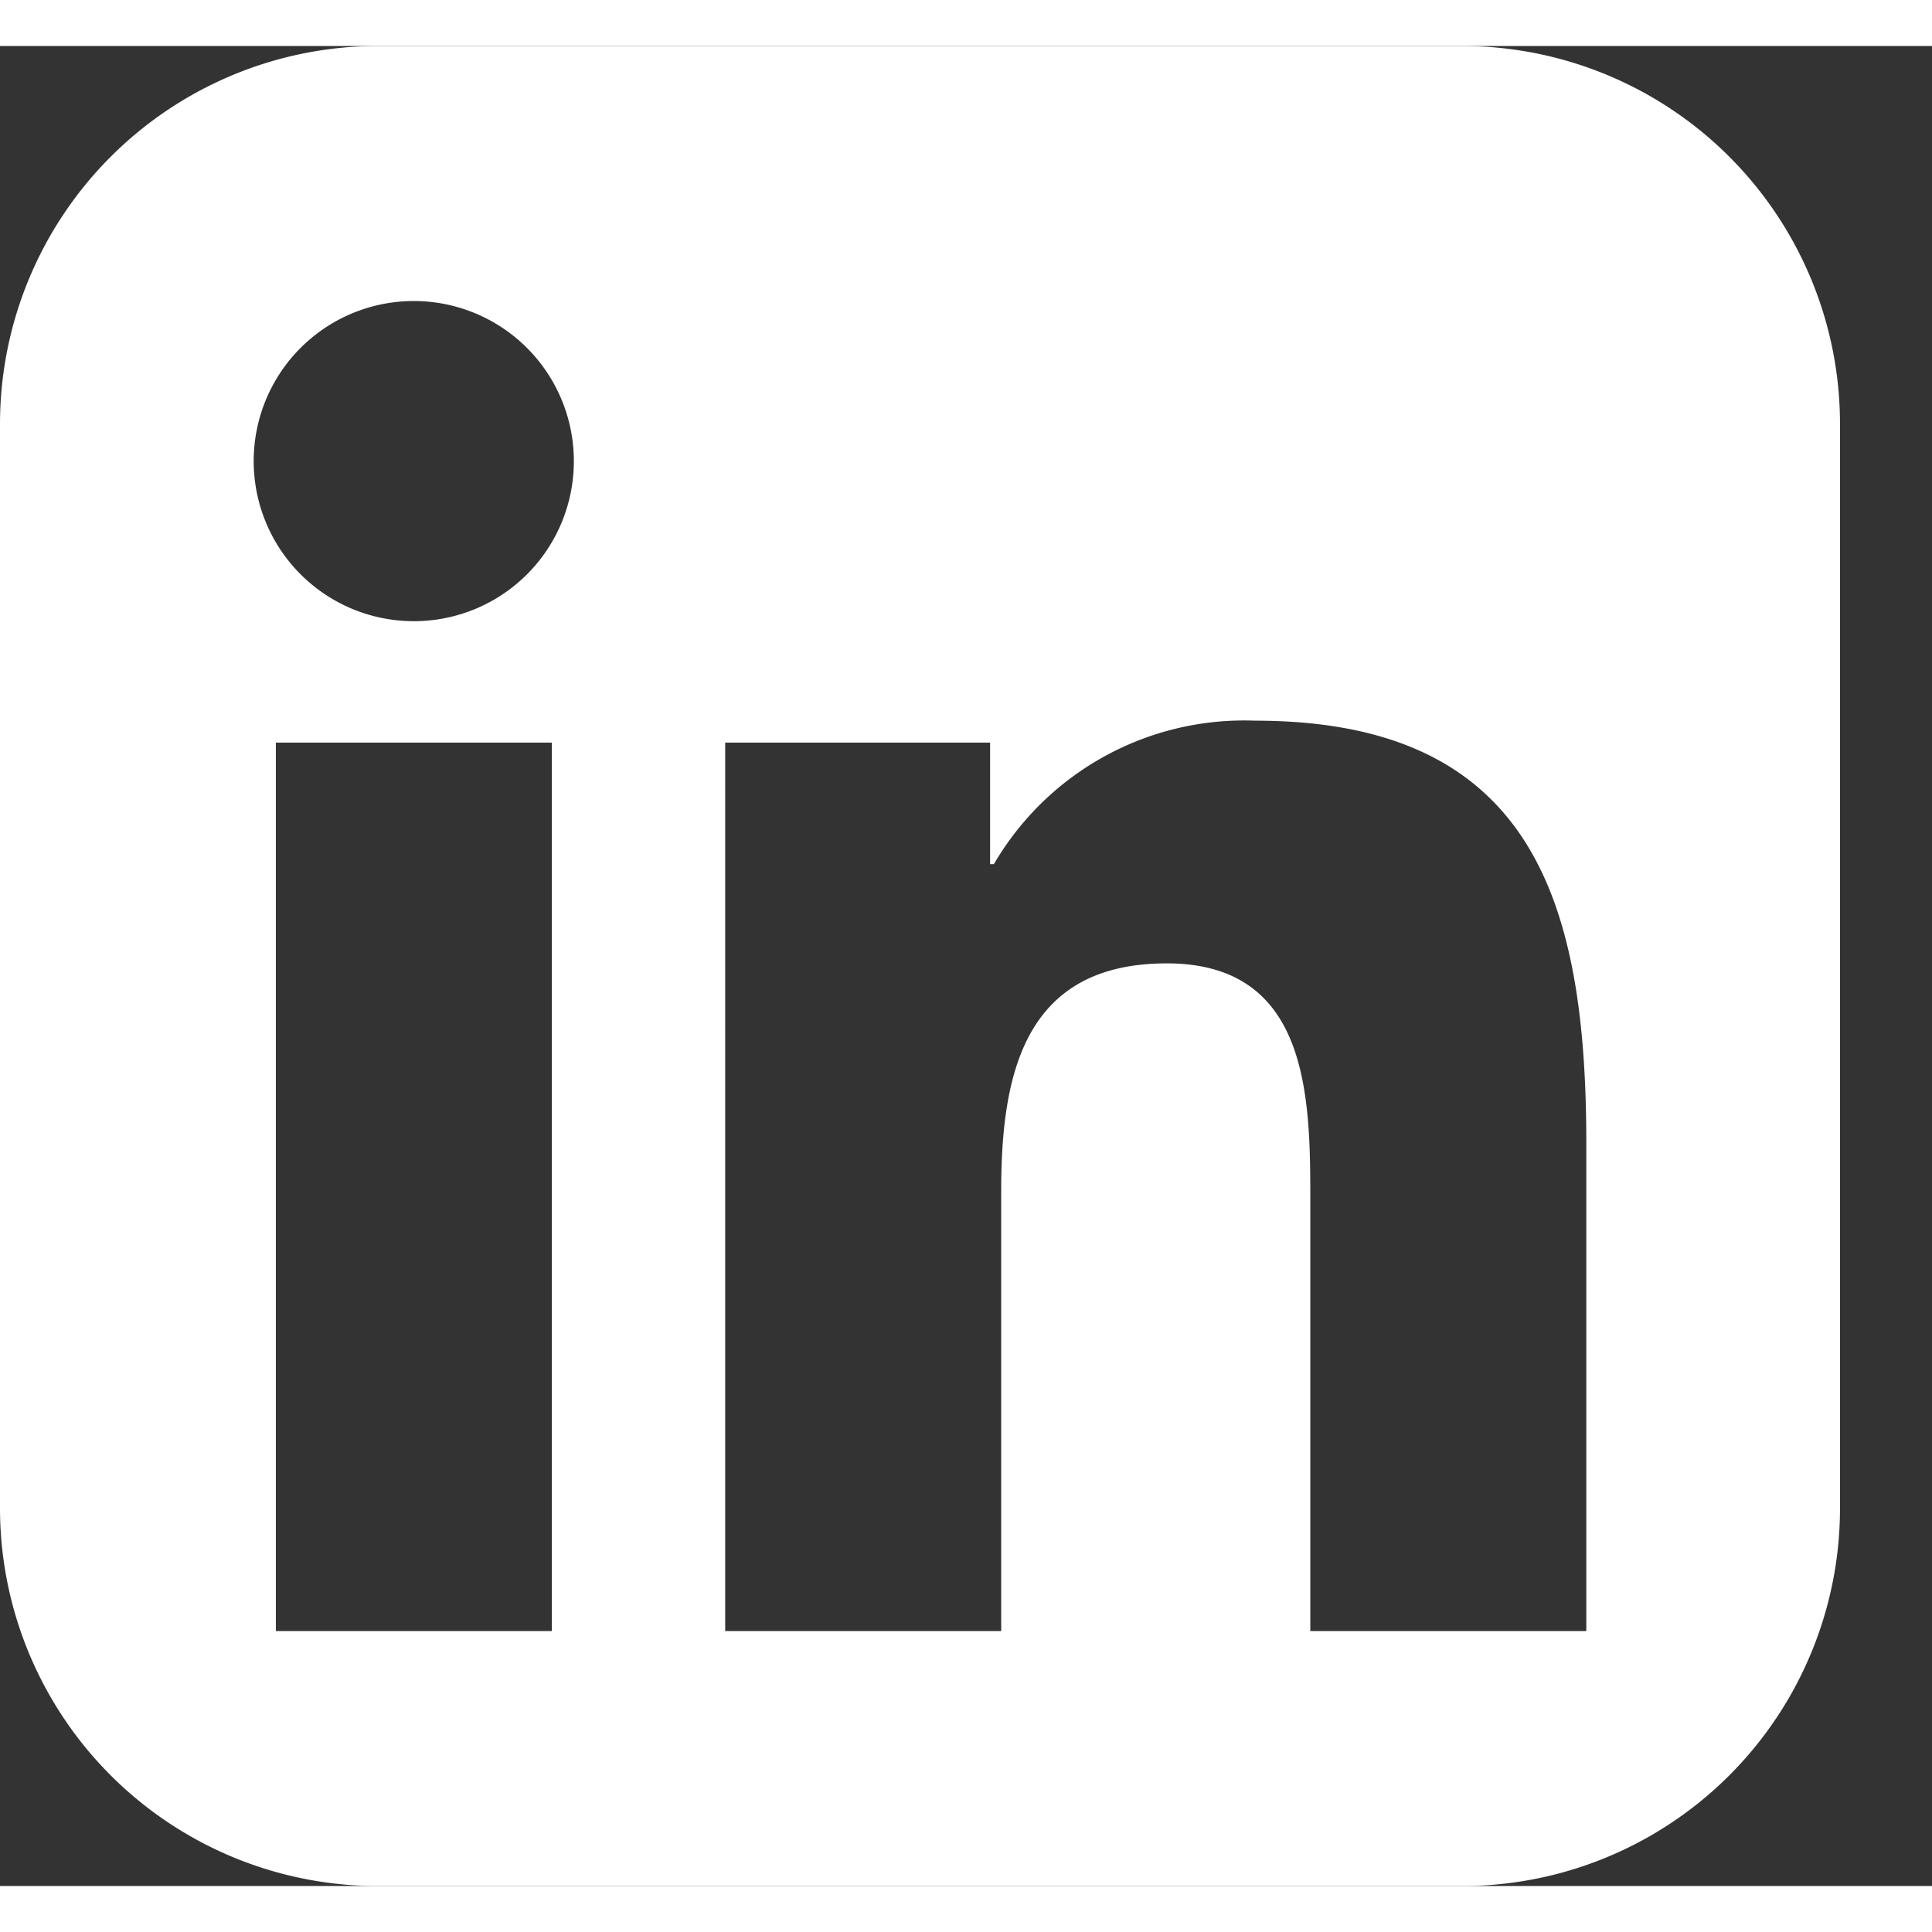<svg xmlns="http://www.w3.org/2000/svg" width="44" height="44" viewBox="0 0 42 40"><rect x="0" y="0" width="42" height="40" fill="#333333" stroke="none"/><path d="M31.784 0H8.217A8.218 8.218 0 0 0 0 8.217v23.568a8.216 8.216 0 0 0 8.217 8.216h23.567A8.215 8.215 0 0 0 40 31.785V8.217A8.217 8.217 0 0 0 31.784 0zM11.997 34.458h-6V15.144h6zm-3-21.954a3.48 3.48 0 1 1 3.478-3.478 3.477 3.477 0 0 1-3.479 3.478zm25.488 21.954h-6v-9.393c0-2.239-.039-5.122-3.12-5.122-3.123 0-3.6 2.443-3.6 4.962v9.553h-6V15.144h5.759v2.642h.082a6.3 6.3 0 0 1 5.679-3.119c6.079 0 7.2 4 7.2 9.2z" fill="#fff"/></svg>